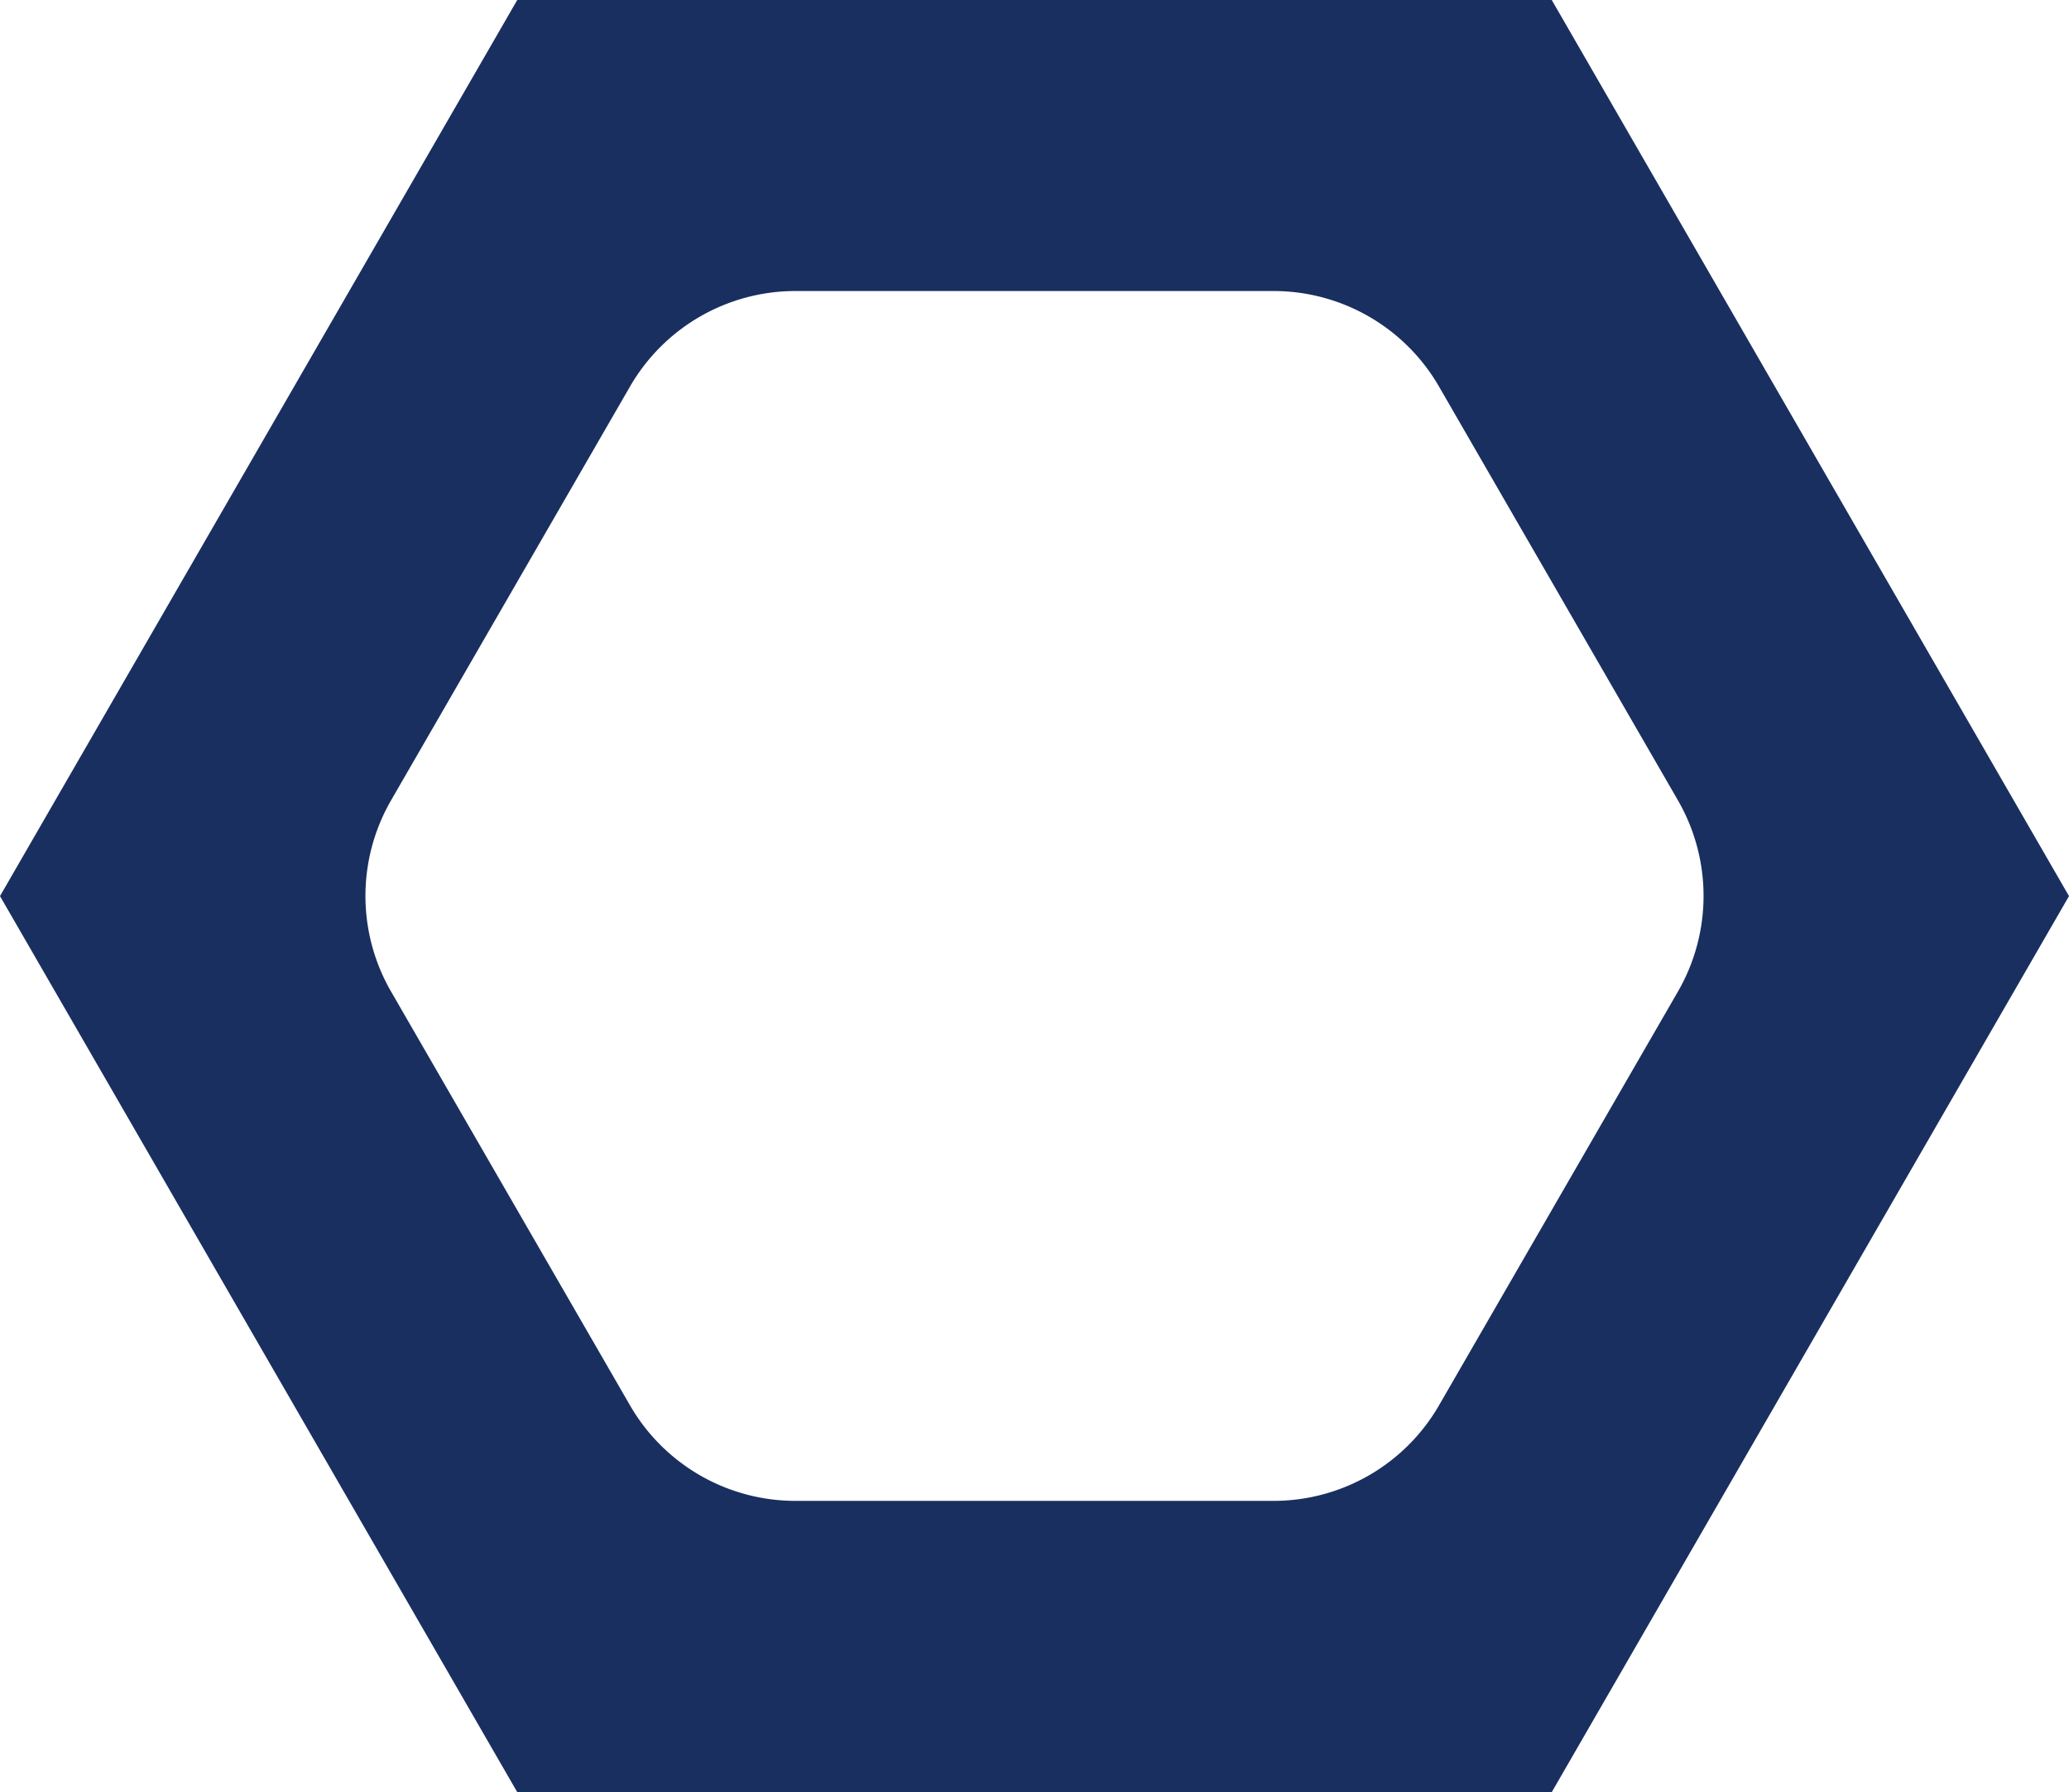 <svg xmlns="http://www.w3.org/2000/svg" width="42" height="36.375" viewBox="0 0 42 36.375">
  <path id="boruto" d="M36.5,57.9h-21L5,76.088,15.5,94.275h21L47,76.088ZM34.209,86.428a3.878,3.878,0,0,1-3.355,1.935H21.146a3.878,3.878,0,0,1-3.355-1.935l-4.854-8.405a3.881,3.881,0,0,1,0-3.876l4.854-8.405a3.878,3.878,0,0,1,3.355-1.935h9.708a3.878,3.878,0,0,1,3.355,1.935l4.854,8.405a3.881,3.881,0,0,1,0,3.876Z" transform="translate(-5 -57.9)" fill="#192f60"/>
</svg>
